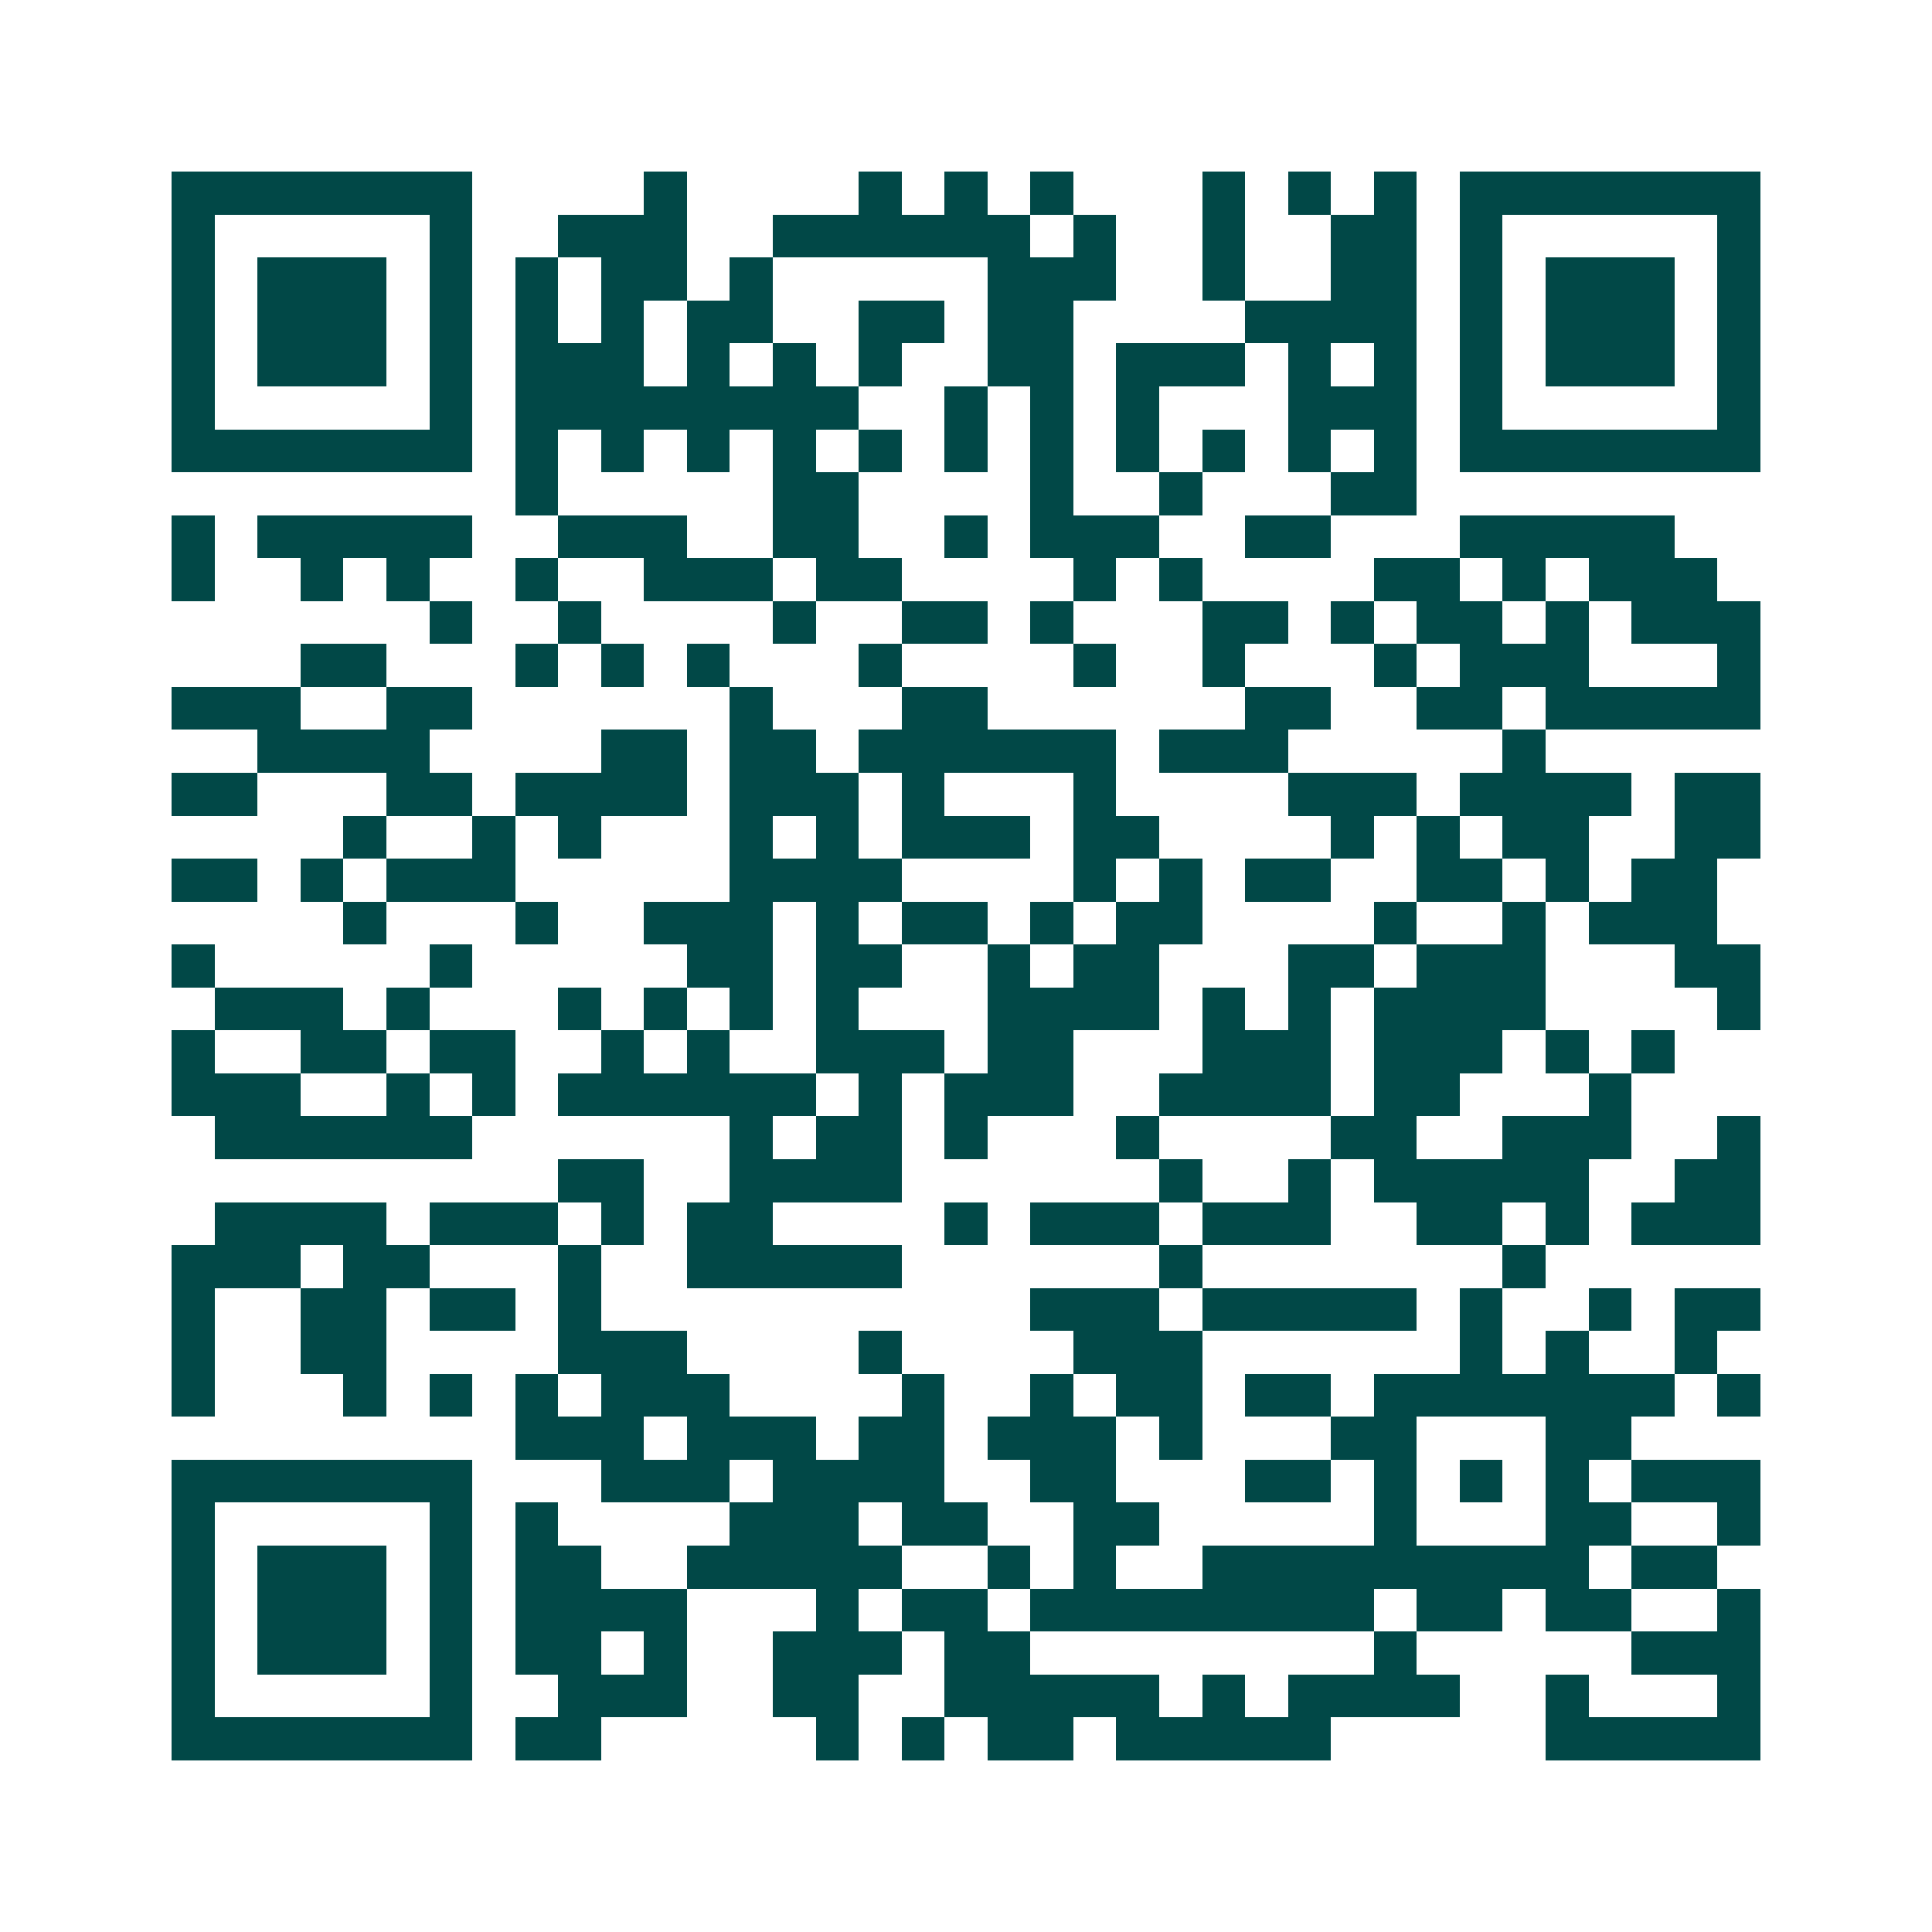 <svg xmlns="http://www.w3.org/2000/svg" width="200" height="200" viewBox="0 0 45 45" shape-rendering="crispEdges"><path fill="#ffffff" d="M0 0h45v45H0z"/><path stroke="#014847" d="M4 4.5h7m4 0h1m4 0h1m1 0h1m1 0h1m3 0h1m1 0h1m1 0h1m1 0h7M4 5.5h1m5 0h1m2 0h3m2 0h6m1 0h1m2 0h1m2 0h2m1 0h1m5 0h1M4 6.5h1m1 0h3m1 0h1m1 0h1m1 0h2m1 0h1m5 0h3m2 0h1m2 0h2m1 0h1m1 0h3m1 0h1M4 7.5h1m1 0h3m1 0h1m1 0h1m1 0h1m1 0h2m2 0h2m1 0h2m4 0h4m1 0h1m1 0h3m1 0h1M4 8.5h1m1 0h3m1 0h1m1 0h3m1 0h1m1 0h1m1 0h1m2 0h2m1 0h3m1 0h1m1 0h1m1 0h1m1 0h3m1 0h1M4 9.5h1m5 0h1m1 0h8m2 0h1m1 0h1m1 0h1m3 0h3m1 0h1m5 0h1M4 10.5h7m1 0h1m1 0h1m1 0h1m1 0h1m1 0h1m1 0h1m1 0h1m1 0h1m1 0h1m1 0h1m1 0h1m1 0h7M12 11.5h1m5 0h2m4 0h1m2 0h1m3 0h2M4 12.5h1m1 0h5m2 0h3m2 0h2m2 0h1m1 0h3m2 0h2m3 0h5M4 13.5h1m2 0h1m1 0h1m2 0h1m2 0h3m1 0h2m4 0h1m1 0h1m4 0h2m1 0h1m1 0h3M10 14.5h1m2 0h1m4 0h1m2 0h2m1 0h1m3 0h2m1 0h1m1 0h2m1 0h1m1 0h3M7 15.5h2m3 0h1m1 0h1m1 0h1m3 0h1m4 0h1m2 0h1m3 0h1m1 0h3m3 0h1M4 16.5h3m2 0h2m6 0h1m3 0h2m6 0h2m2 0h2m1 0h5M6 17.5h4m4 0h2m1 0h2m1 0h6m1 0h3m5 0h1M4 18.5h2m3 0h2m1 0h4m1 0h3m1 0h1m3 0h1m4 0h3m1 0h4m1 0h2M8 19.5h1m2 0h1m1 0h1m3 0h1m1 0h1m1 0h3m1 0h2m4 0h1m1 0h1m1 0h2m2 0h2M4 20.5h2m1 0h1m1 0h3m5 0h4m4 0h1m1 0h1m1 0h2m2 0h2m1 0h1m1 0h2M8 21.5h1m3 0h1m2 0h3m1 0h1m1 0h2m1 0h1m1 0h2m4 0h1m2 0h1m1 0h3M4 22.5h1m5 0h1m5 0h2m1 0h2m2 0h1m1 0h2m3 0h2m1 0h3m3 0h2M5 23.5h3m1 0h1m3 0h1m1 0h1m1 0h1m1 0h1m3 0h4m1 0h1m1 0h1m1 0h4m4 0h1M4 24.5h1m2 0h2m1 0h2m2 0h1m1 0h1m2 0h3m1 0h2m3 0h3m1 0h3m1 0h1m1 0h1M4 25.5h3m2 0h1m1 0h1m1 0h6m1 0h1m1 0h3m2 0h4m1 0h2m3 0h1M5 26.5h6m6 0h1m1 0h2m1 0h1m3 0h1m4 0h2m2 0h3m2 0h1M13 27.5h2m2 0h4m6 0h1m2 0h1m1 0h5m2 0h2M5 28.5h4m1 0h3m1 0h1m1 0h2m4 0h1m1 0h3m1 0h3m2 0h2m1 0h1m1 0h3M4 29.5h3m1 0h2m3 0h1m2 0h5m6 0h1m7 0h1M4 30.5h1m2 0h2m1 0h2m1 0h1m10 0h3m1 0h5m1 0h1m2 0h1m1 0h2M4 31.5h1m2 0h2m4 0h3m4 0h1m4 0h3m6 0h1m1 0h1m2 0h1M4 32.5h1m3 0h1m1 0h1m1 0h1m1 0h3m4 0h1m2 0h1m1 0h2m1 0h2m1 0h7m1 0h1M12 33.5h3m1 0h3m1 0h2m1 0h3m1 0h1m3 0h2m3 0h2M4 34.5h7m3 0h3m1 0h4m2 0h2m3 0h2m1 0h1m1 0h1m1 0h1m1 0h3M4 35.5h1m5 0h1m1 0h1m4 0h3m1 0h2m2 0h2m5 0h1m3 0h2m2 0h1M4 36.5h1m1 0h3m1 0h1m1 0h2m2 0h5m2 0h1m1 0h1m2 0h9m1 0h2M4 37.5h1m1 0h3m1 0h1m1 0h4m3 0h1m1 0h2m1 0h8m1 0h2m1 0h2m2 0h1M4 38.5h1m1 0h3m1 0h1m1 0h2m1 0h1m2 0h3m1 0h2m8 0h1m5 0h3M4 39.5h1m5 0h1m2 0h3m2 0h2m2 0h5m1 0h1m1 0h4m2 0h1m3 0h1M4 40.5h7m1 0h2m5 0h1m1 0h1m1 0h2m1 0h5m5 0h5"/></svg>
